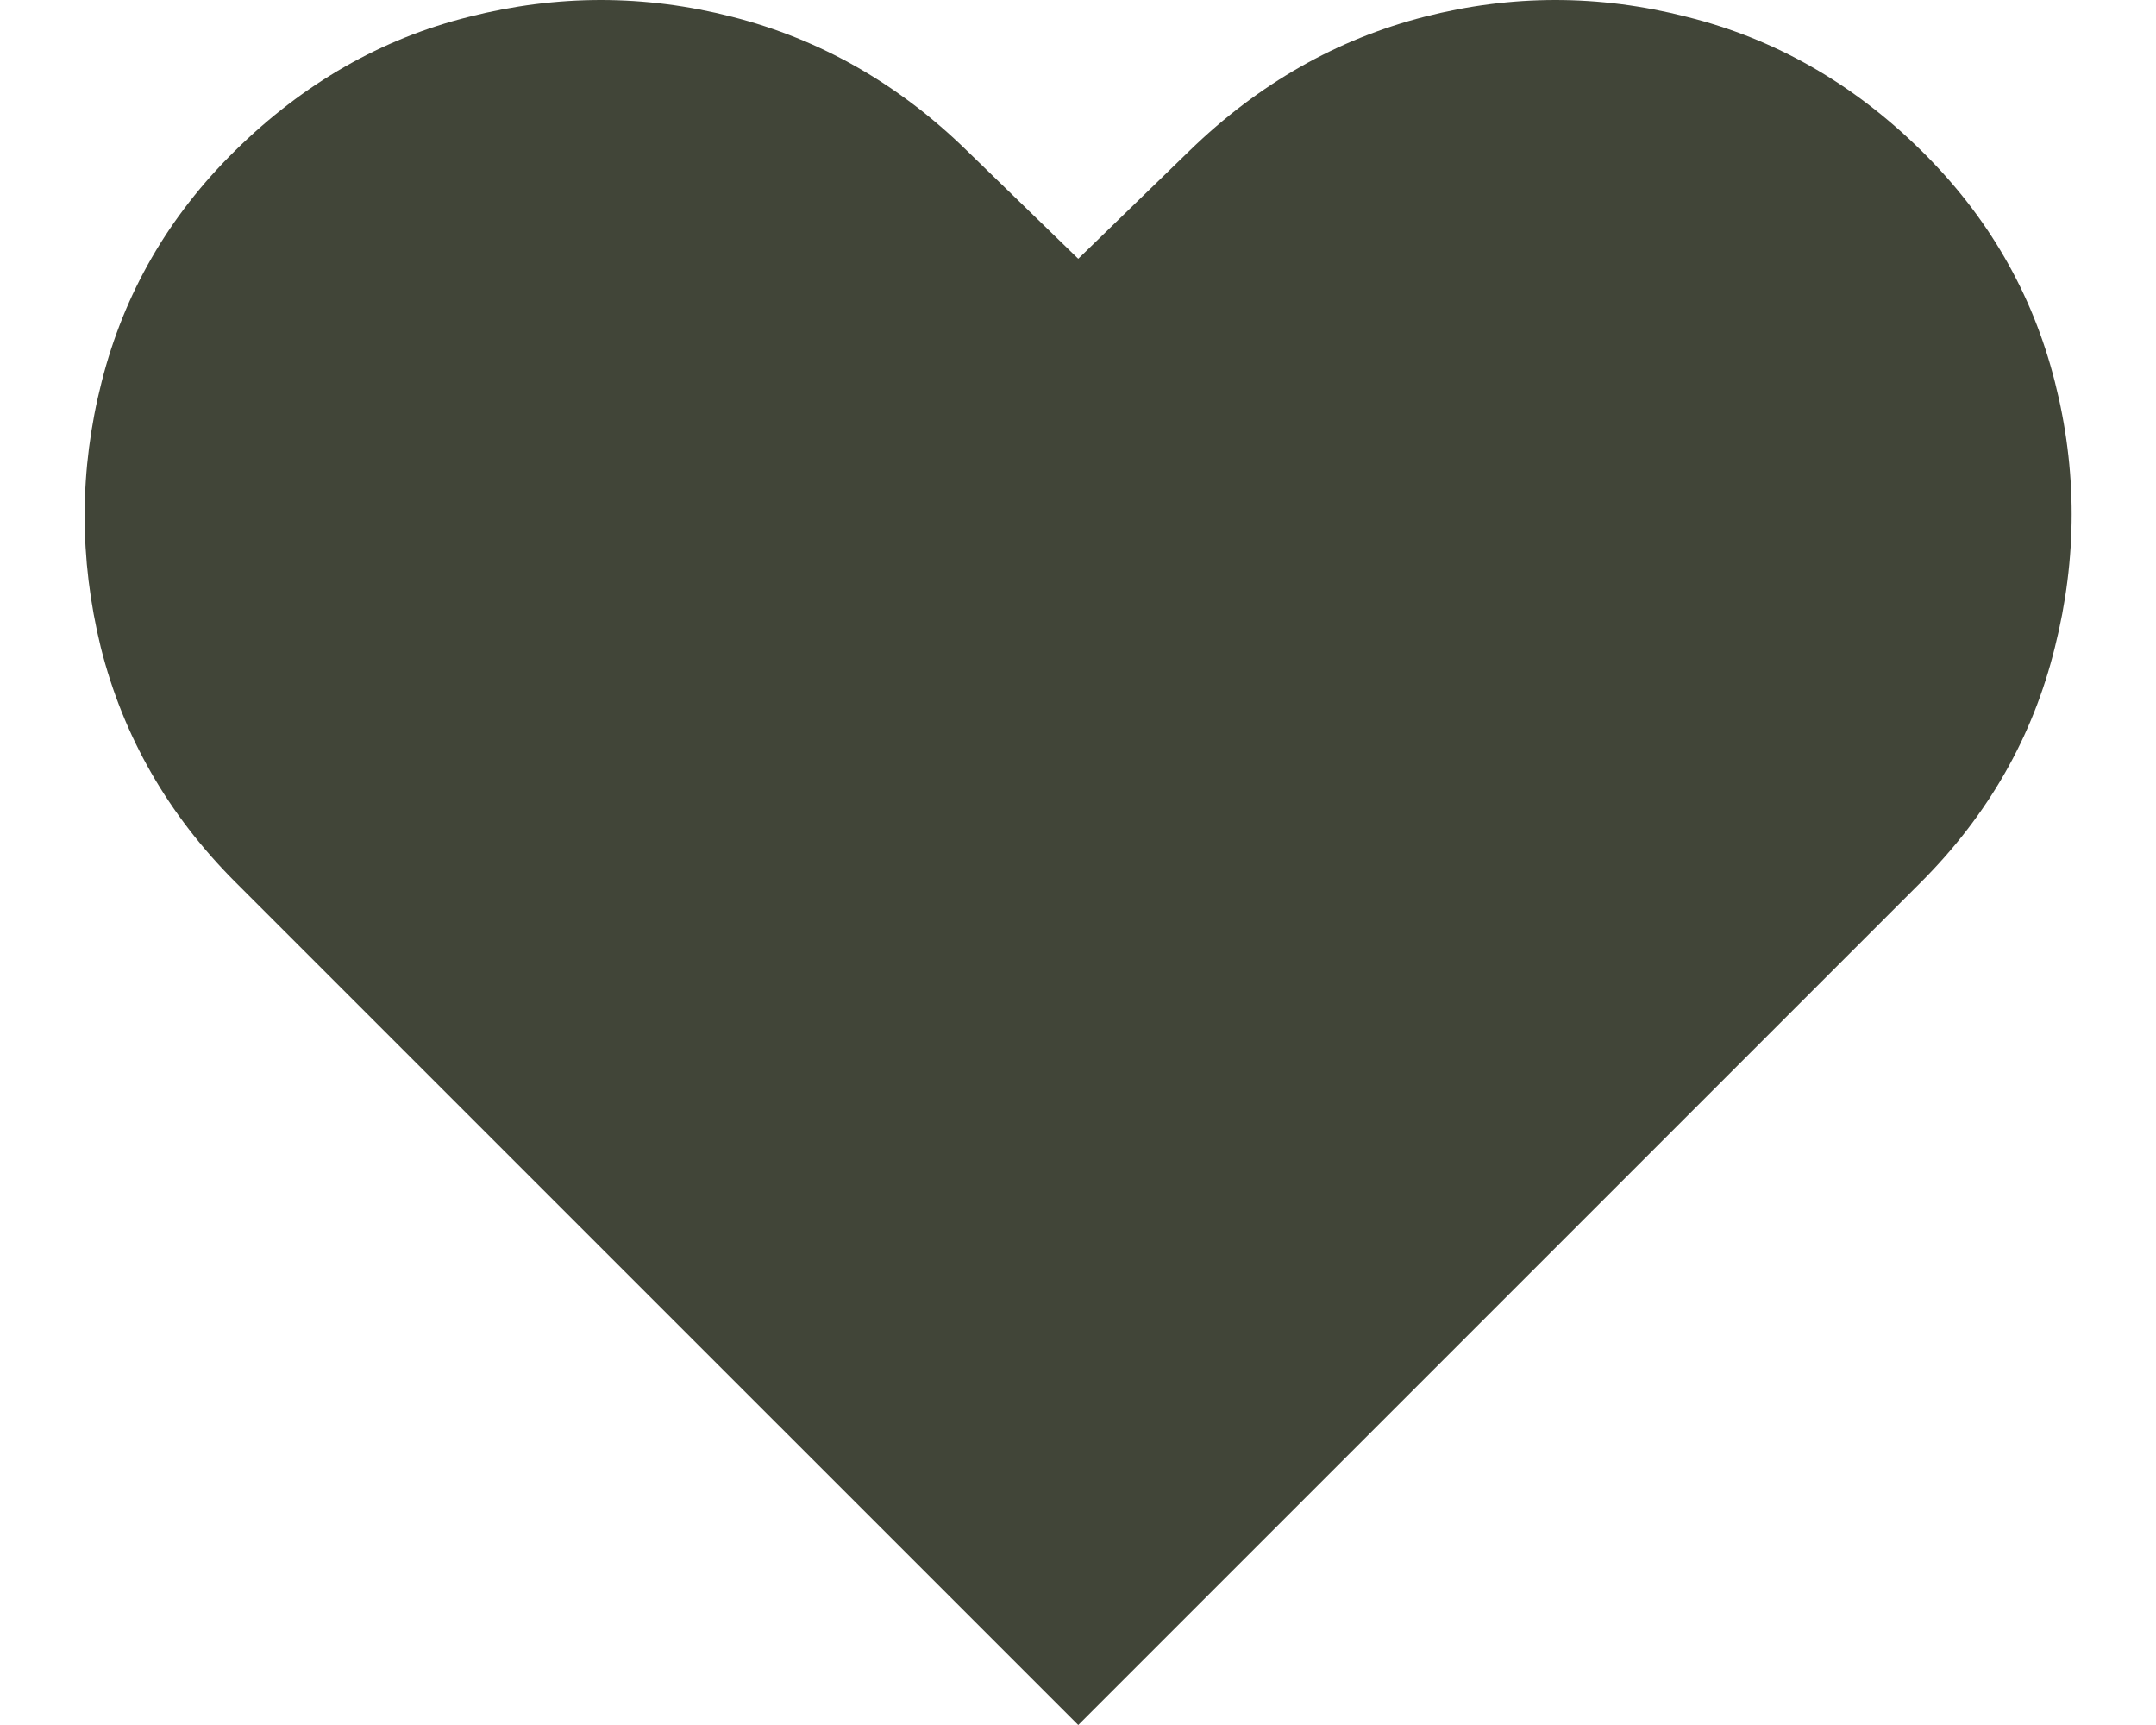 <?xml version="1.0" encoding="UTF-8"?> <svg xmlns="http://www.w3.org/2000/svg" width="25" height="20" viewBox="0 0 25 20" fill="none"> <path d="M12.503 20L2.728 10.226C1.949 9.446 1.429 8.54 1.169 7.507C0.916 6.473 0.919 5.446 1.179 4.426C1.439 3.399 1.955 2.505 2.728 1.745C3.521 0.965 4.424 0.448 5.438 0.195C6.459 -0.065 7.476 -0.065 8.49 0.195C9.511 0.455 10.417 0.971 11.21 1.745L12.503 3L13.796 1.745C14.594 0.971 15.501 0.455 16.515 0.195C17.529 -0.065 18.543 -0.065 19.558 0.195C20.578 0.448 21.485 0.965 22.277 1.745C23.05 2.505 23.567 3.399 23.827 4.426C24.087 5.446 24.087 6.473 23.827 7.507C23.573 8.54 23.056 9.446 22.277 10.226L12.503 20Z" fill="#414538"></path> </svg> 
